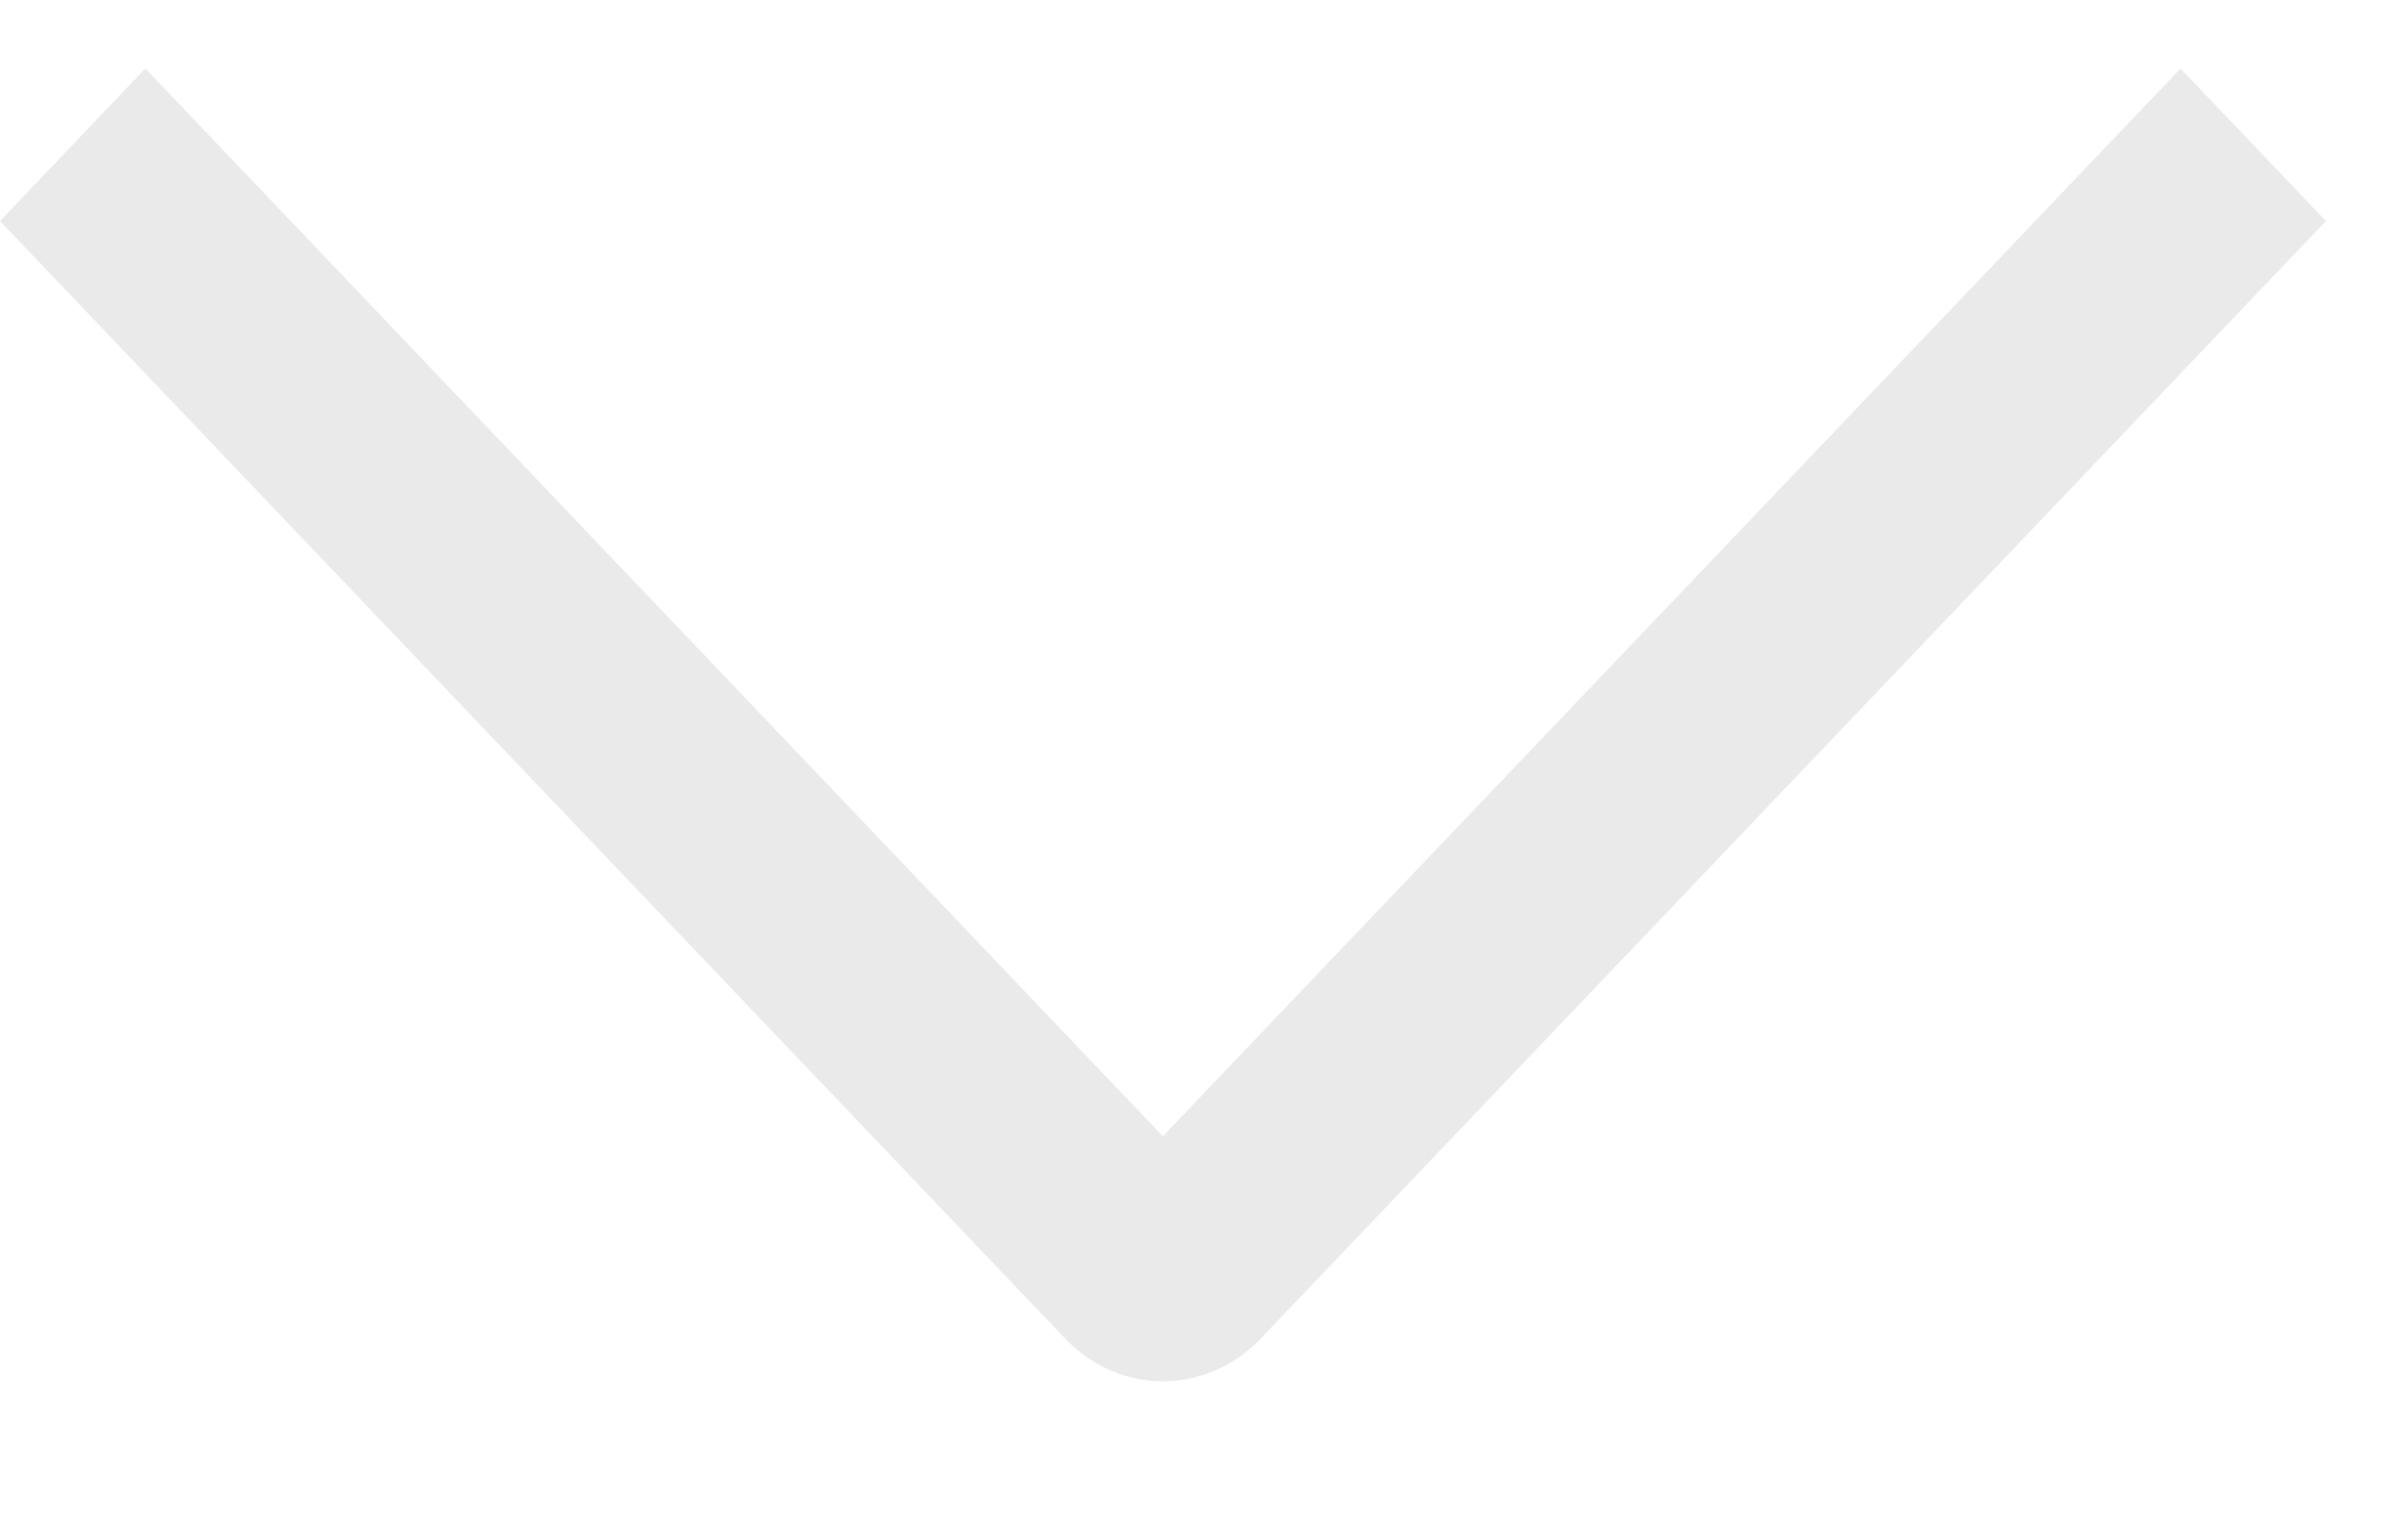 <svg width="11" height="7" viewBox="0 0 11 7" fill="none" xmlns="http://www.w3.org/2000/svg">
<path fill-rule="evenodd" clip-rule="evenodd" d="M9.961 0.313L10.625 1.01L5.756 6.12C5.637 6.243 5.478 6.312 5.312 6.312C5.147 6.312 4.988 6.243 4.869 6.12L-6.09719e-05 1.01L0.664 0.313L5.312 5.192L9.961 0.313Z" fill="#EAEAEA"/>
</svg>
